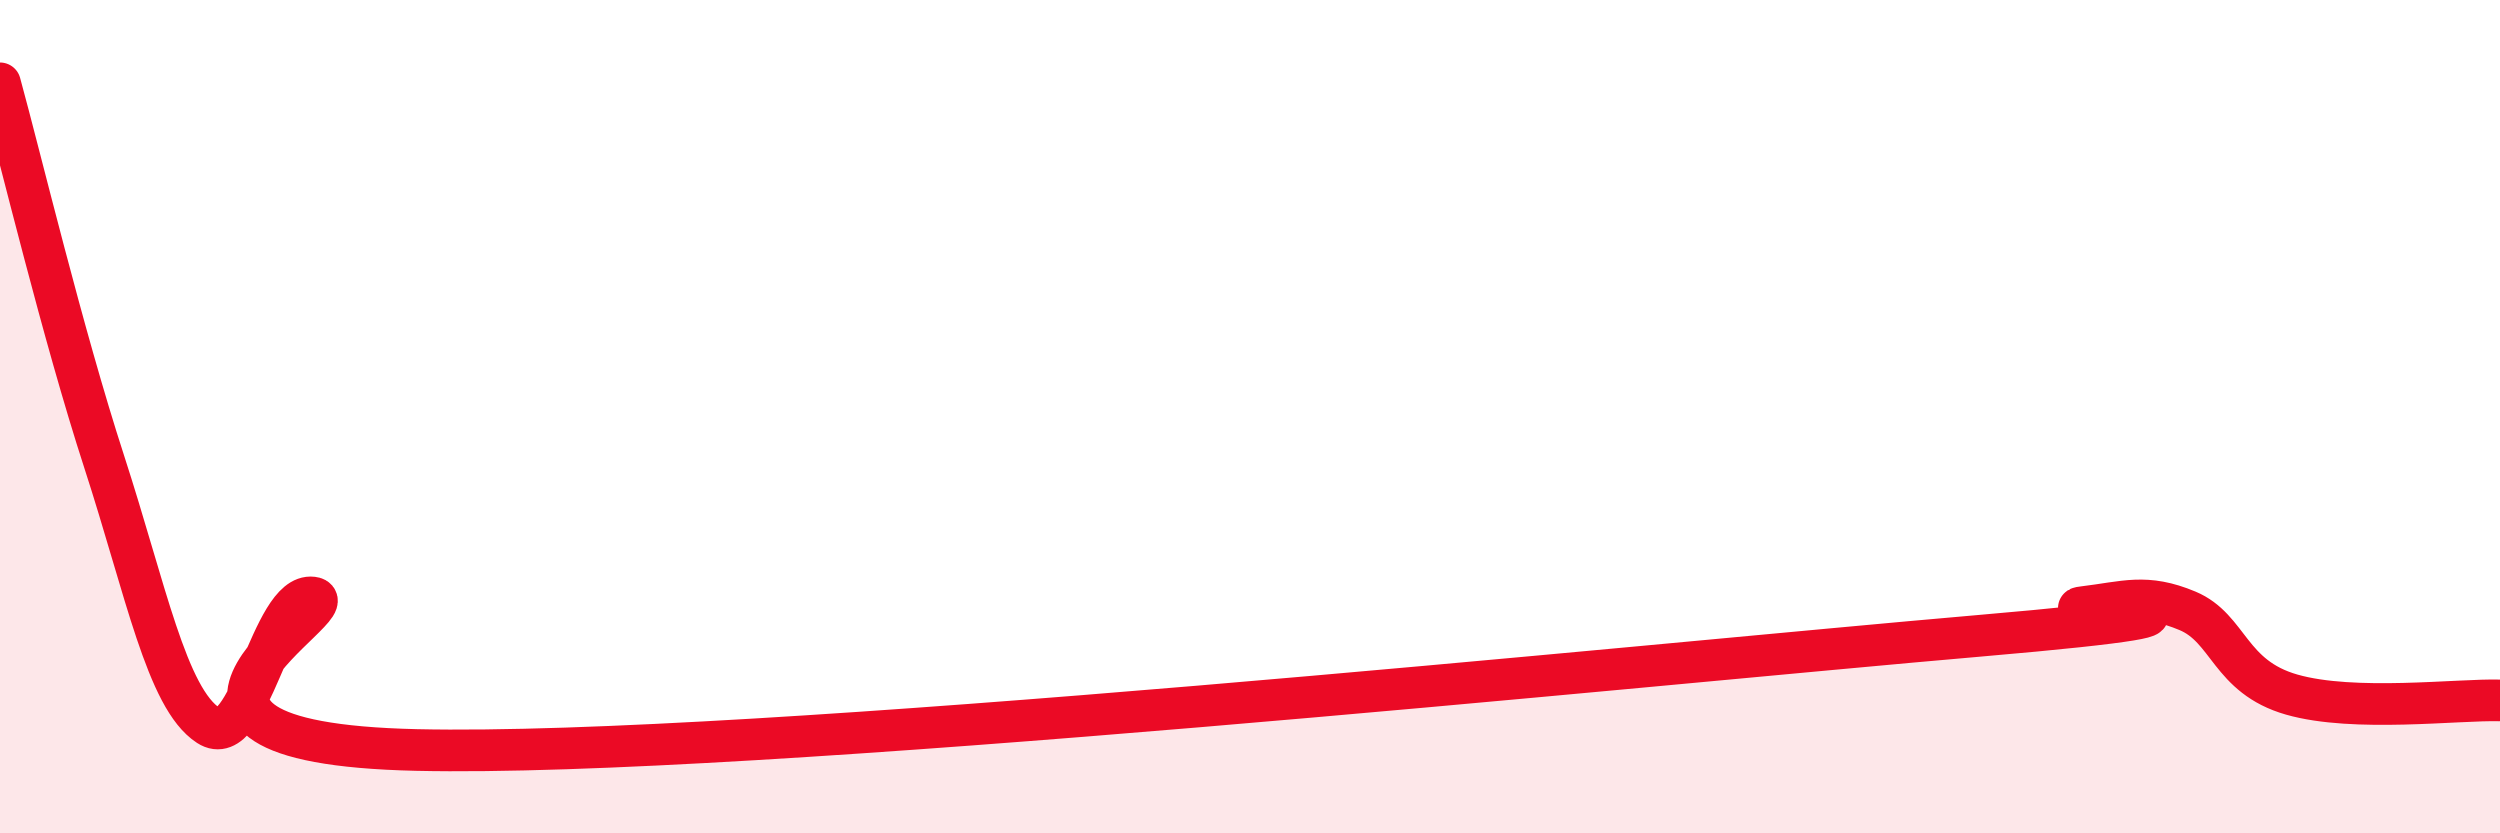 
    <svg width="60" height="20" viewBox="0 0 60 20" xmlns="http://www.w3.org/2000/svg">
      <path
        d="M 0,2 C 0.5,3.82 1.5,8 2.5,11.08 C 3.5,14.16 4,16.76 5,17.41 C 6,18.06 6.5,14.22 7.5,14.34 C 8.5,14.46 2,17.82 10,18 C 18,18.18 39.5,15.95 47.5,15.26 C 55.5,14.57 49,14.69 50,14.57 C 51,14.45 51.5,14.24 52.5,14.66 C 53.5,15.08 53.5,16.24 55,16.67 C 56.5,17.1 59,16.78 60,16.81L60 20L0 20Z"
        fill="#EB0A25"
        opacity="0.1"
        stroke-linecap="round"
        stroke-linejoin="round"
      />
      <path
        d="M 0,2 C 0.5,3.82 1.5,8 2.5,11.08 C 3.5,14.16 4,16.76 5,17.41 C 6,18.06 6.5,14.22 7.5,14.34 C 8.5,14.46 2,17.82 10,18 C 18,18.18 39.5,15.95 47.5,15.26 C 55.5,14.57 49,14.69 50,14.57 C 51,14.45 51.5,14.24 52.5,14.66 C 53.5,15.08 53.5,16.24 55,16.67 C 56.5,17.1 59,16.78 60,16.81"
        stroke="#EB0A25"
        stroke-width="1"
        fill="none"
        stroke-linecap="round"
        stroke-linejoin="round"
      />
    </svg>
  